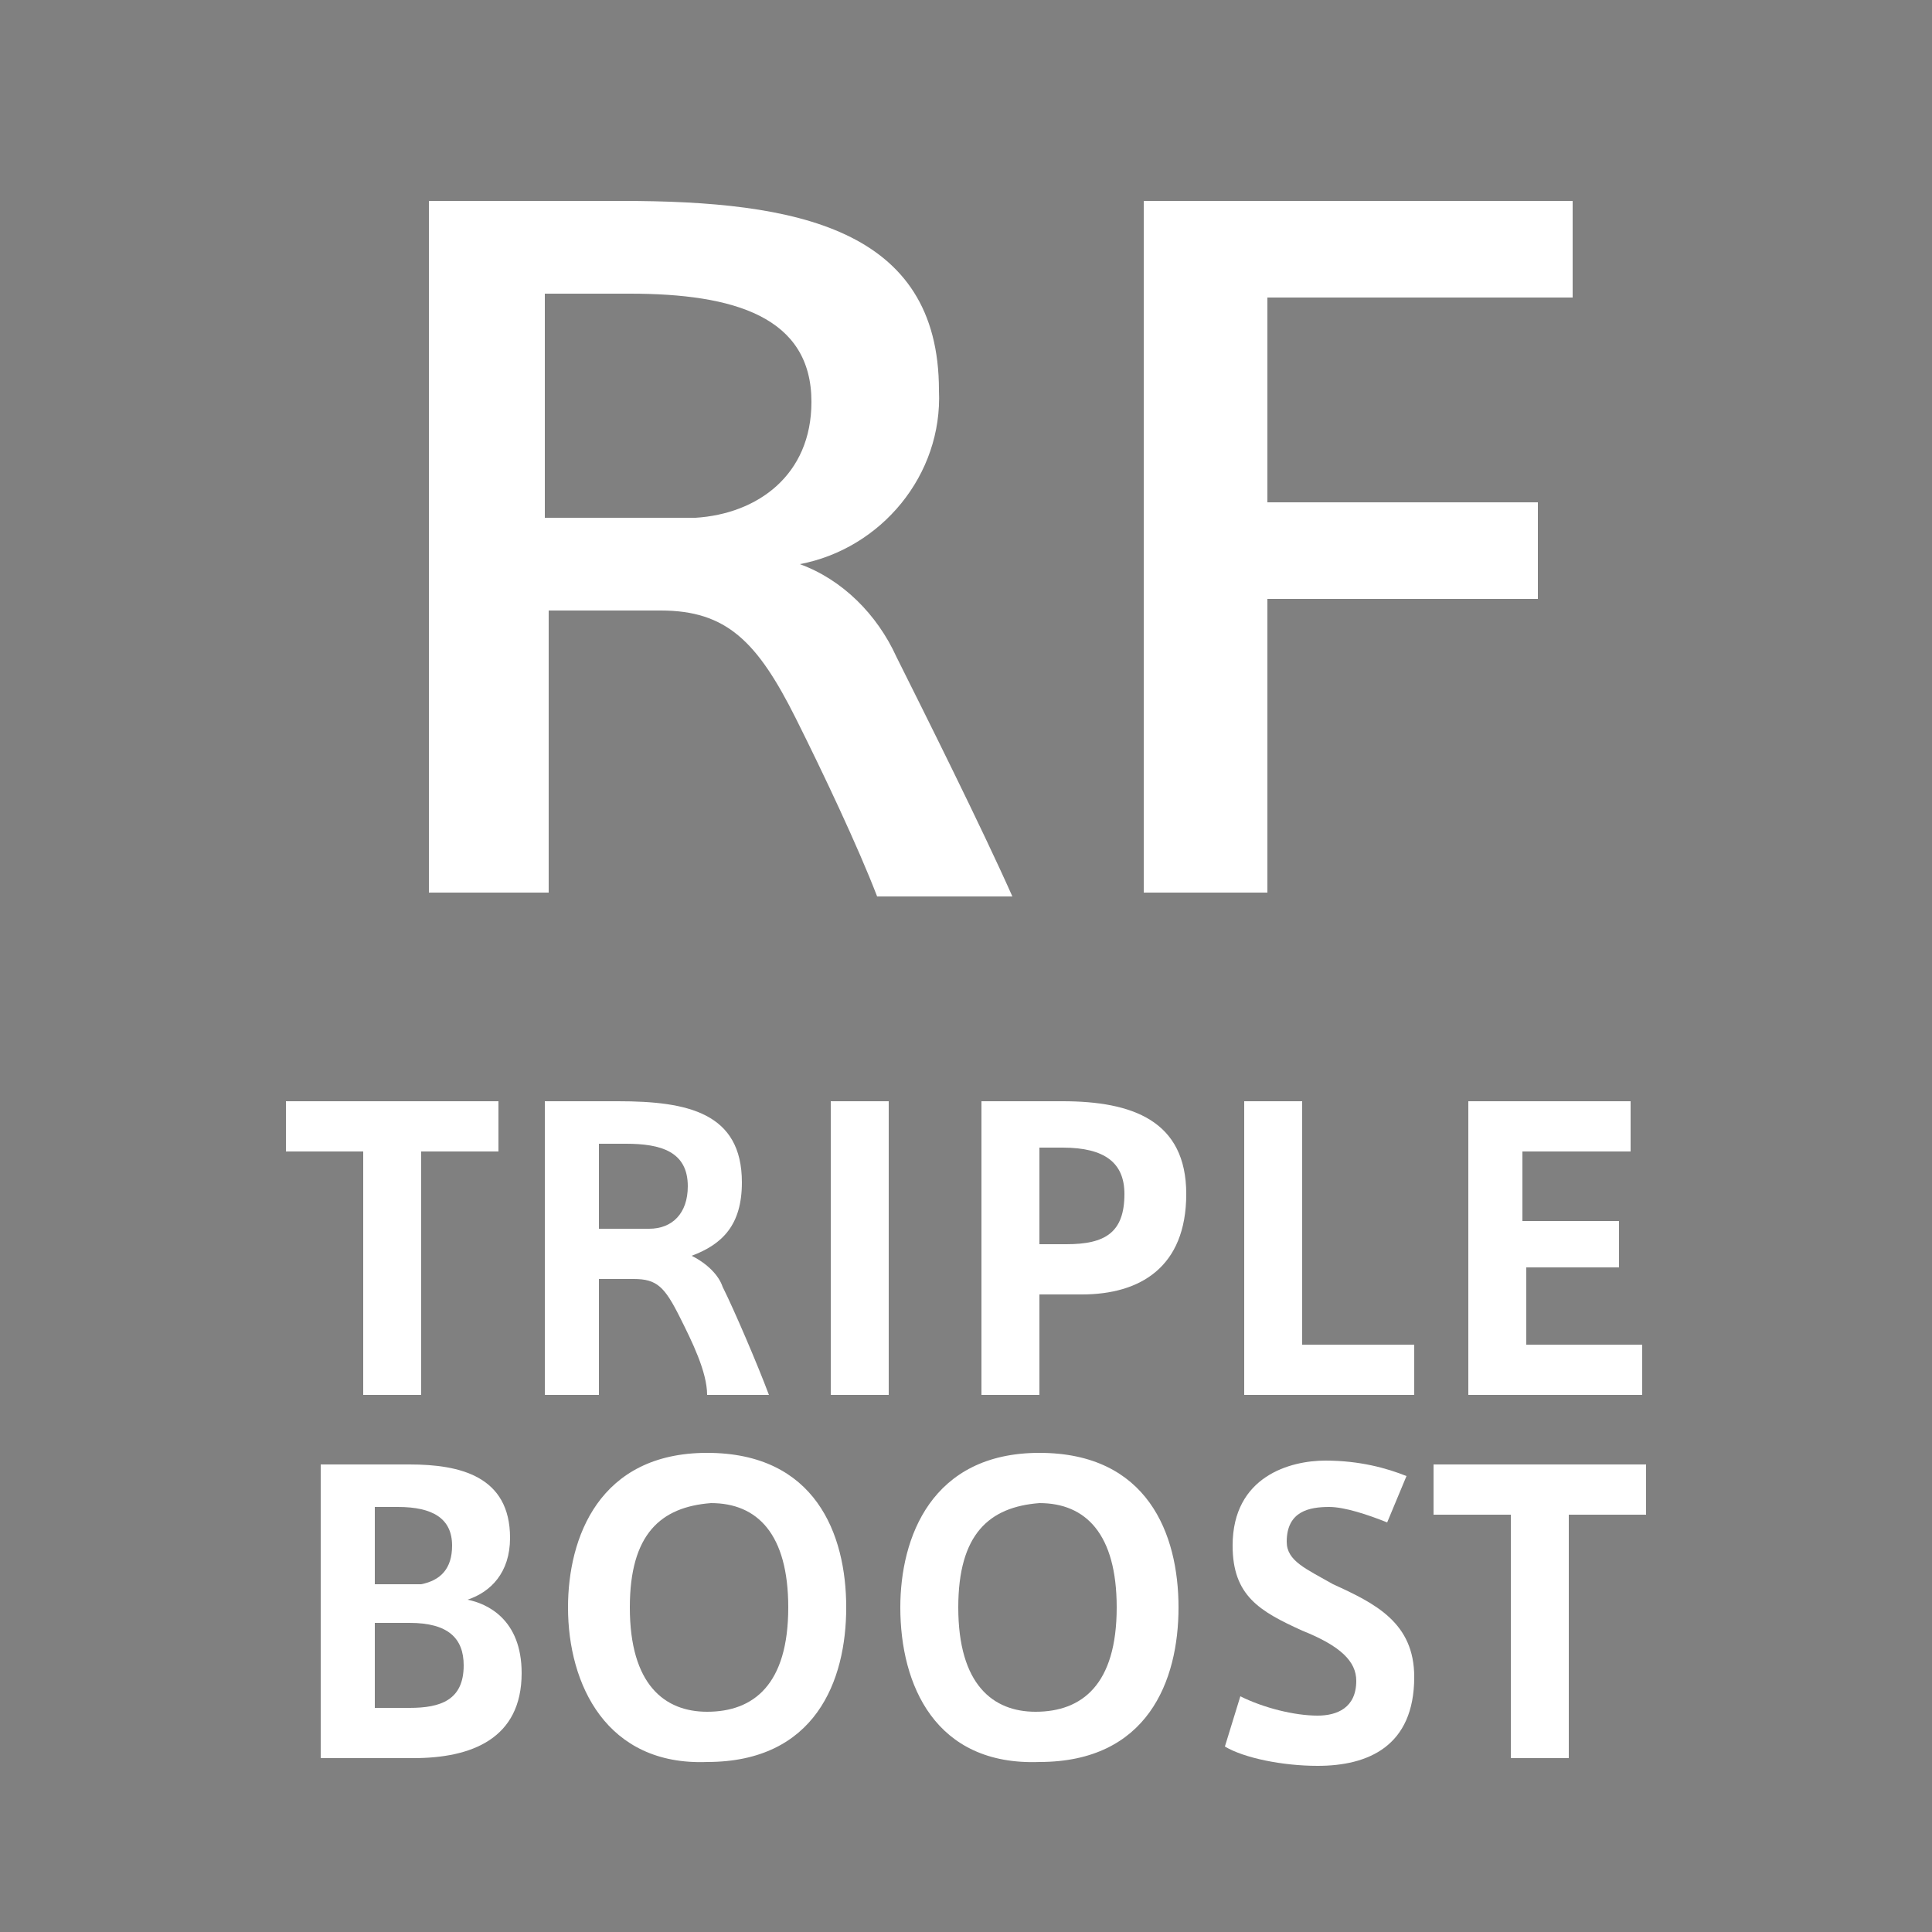 <?xml version="1.0" encoding="utf-8"?>
<!-- Generator: Adobe Illustrator 25.2.1, SVG Export Plug-In . SVG Version: 6.00 Build 0)  -->
<svg version="1.1" id="レイヤー_1" xmlns="http://www.w3.org/2000/svg" xmlns:xlink="http://www.w3.org/1999/xlink" x="0px"
	 y="0px" viewBox="0 0 50 50" style="enable-background:new 0 0 50 50;" xml:space="preserve">
<style type="text/css">
	.st0{fill:#808080;}
	.st1{fill:#FFFFFF;}
</style>
<g id="レイヤー_2_1_">
	<g id="レイヤー_1-2">
		<g>
			<rect y="0" class="st0" width="50" height="50"/>
			<g>
				<path class="st1" d="M20.6,18.6c-1-2-1.8-2.8-3.5-2.8h-2.9v7.3h-3.1V5.2h5c4.5,0,8.2,0.7,8.2,4.9c0.1,2.2-1.5,4.1-3.6,4.5
					c1.1,0.4,2,1.3,2.5,2.4c0.7,1.4,2.2,4.4,3,6.2h-3.5C22.2,21.9,21.3,20,20.6,18.6z M21,10.4c0-2.2-2-2.8-4.7-2.8h-2.2v5.8H18
					C19.6,13.3,21,12.3,21,10.4L21,10.4z"/>
				<path class="st1" d="M29.6,23.1V5.2h11.1v2.5h-7.9V13h7v2.5h-7v7.6H29.6z"/>
			</g>
		</g>
	</g>
</g>
<g>
	<path class="st1" d="M9.4,36.1v-6.3h-2v-1.3h5.5v1.3h-2v6.3H9.4z"/>
	<path class="st1" d="M17.6,34.1c-0.4-0.8-0.6-1-1.2-1h-0.9v3h-1.4v-7.6H16c1.8,0,3.2,0.3,3.2,2.1c0,1.1-0.5,1.6-1.3,1.9
		c0.4,0.2,0.7,0.5,0.8,0.8c0.3,0.6,0.9,2,1.2,2.8h-1.6C18.3,35.5,17.9,34.7,17.6,34.1z M17.8,30.7c0-0.9-0.7-1.1-1.6-1.1h-0.7v2.2
		h1.3C17.4,31.8,17.8,31.4,17.8,30.7z"/>
	<path class="st1" d="M23,36.1h-1.5v-7.6H23V36.1z"/>
	<path class="st1" d="M25.4,36.1v-7.6h2.1c1.8,0,3.2,0.5,3.2,2.4c0,1.9-1.2,2.6-2.7,2.6h-1.1v2.6H25.4z M27.6,32.2
		c1,0,1.5-0.3,1.5-1.3c0-0.8-0.5-1.2-1.6-1.2h-0.6v2.5H27.6z"/>
	<path class="st1" d="M33.7,34.8h2.9v1.3h-4.4v-7.6h1.5V34.8z"/>
	<path class="st1" d="M39.5,31.6h2.4v1.2h-2.4v2h3v1.3H38v-7.6h4.2v1.3h-2.8V31.6z"/>
	<path class="st1" d="M13.5,43.3c0,1.7-1.3,2.2-2.8,2.2H8.3v-7.6h2.3c1.3,0,2.6,0.3,2.6,1.9c0,0.9-0.5,1.4-1.1,1.6
		C12.6,41.5,13.5,41.9,13.5,43.3L13.5,43.3z M11.7,40c0-0.7-0.5-1-1.4-1H9.7v2h1.2C11.4,40.9,11.7,40.6,11.7,40L11.7,40z M9.7,44.2
		h0.9c0.8,0,1.4-0.2,1.4-1.1c0-0.7-0.4-1.1-1.4-1.1H9.7V44.2z"/>
	<path class="st1" d="M14.7,41.6c0-1.8,0.8-4,3.6-4c2.8,0,3.6,2.1,3.6,4c0,1.9-0.8,4-3.6,4C15.7,45.7,14.7,43.6,14.7,41.6L14.7,41.6
		z M16.3,41.6c0,2,0.9,2.7,2,2.7c1.2,0,2.1-0.7,2.1-2.7c0-1.9-0.8-2.7-2-2.7C17.1,39,16.3,39.7,16.3,41.6L16.3,41.6z"/>
	<path class="st1" d="M23.3,41.6c0-1.8,0.8-4,3.6-4c2.8,0,3.6,2.1,3.6,4c0,1.9-0.8,4-3.6,4C24.2,45.7,23.3,43.6,23.3,41.6L23.3,41.6
		z M24.8,41.6c0,2,0.9,2.7,2,2.7c1.2,0,2.1-0.7,2.1-2.7c0-1.9-0.8-2.7-2-2.7C25.6,39,24.8,39.7,24.8,41.6L24.8,41.6z"/>
	<path class="st1" d="M35.9,39.4c-0.5-0.2-1.1-0.4-1.5-0.4c-0.5,0-1.1,0.1-1.1,0.9c0,0.5,0.5,0.7,1.2,1.1c1.1,0.5,2.1,1,2.1,2.4
		c0,1.8-1.2,2.3-2.5,2.3c-0.9,0-1.9-0.2-2.4-0.5l0.4-1.3c0.6,0.3,1.4,0.5,2,0.5c0.5,0,1-0.2,1-0.9c0-0.5-0.4-0.9-1.4-1.3
		c-1.1-0.5-1.8-0.9-1.8-2.2c0-1.8,1.5-2.2,2.4-2.2c0.9,0,1.6,0.2,2.1,0.4L35.9,39.4z"/>
	<path class="st1" d="M39.1,45.5v-6.3h-2v-1.3h5.5v1.3h-2v6.3H39.1z"/>
</g>
</svg>
